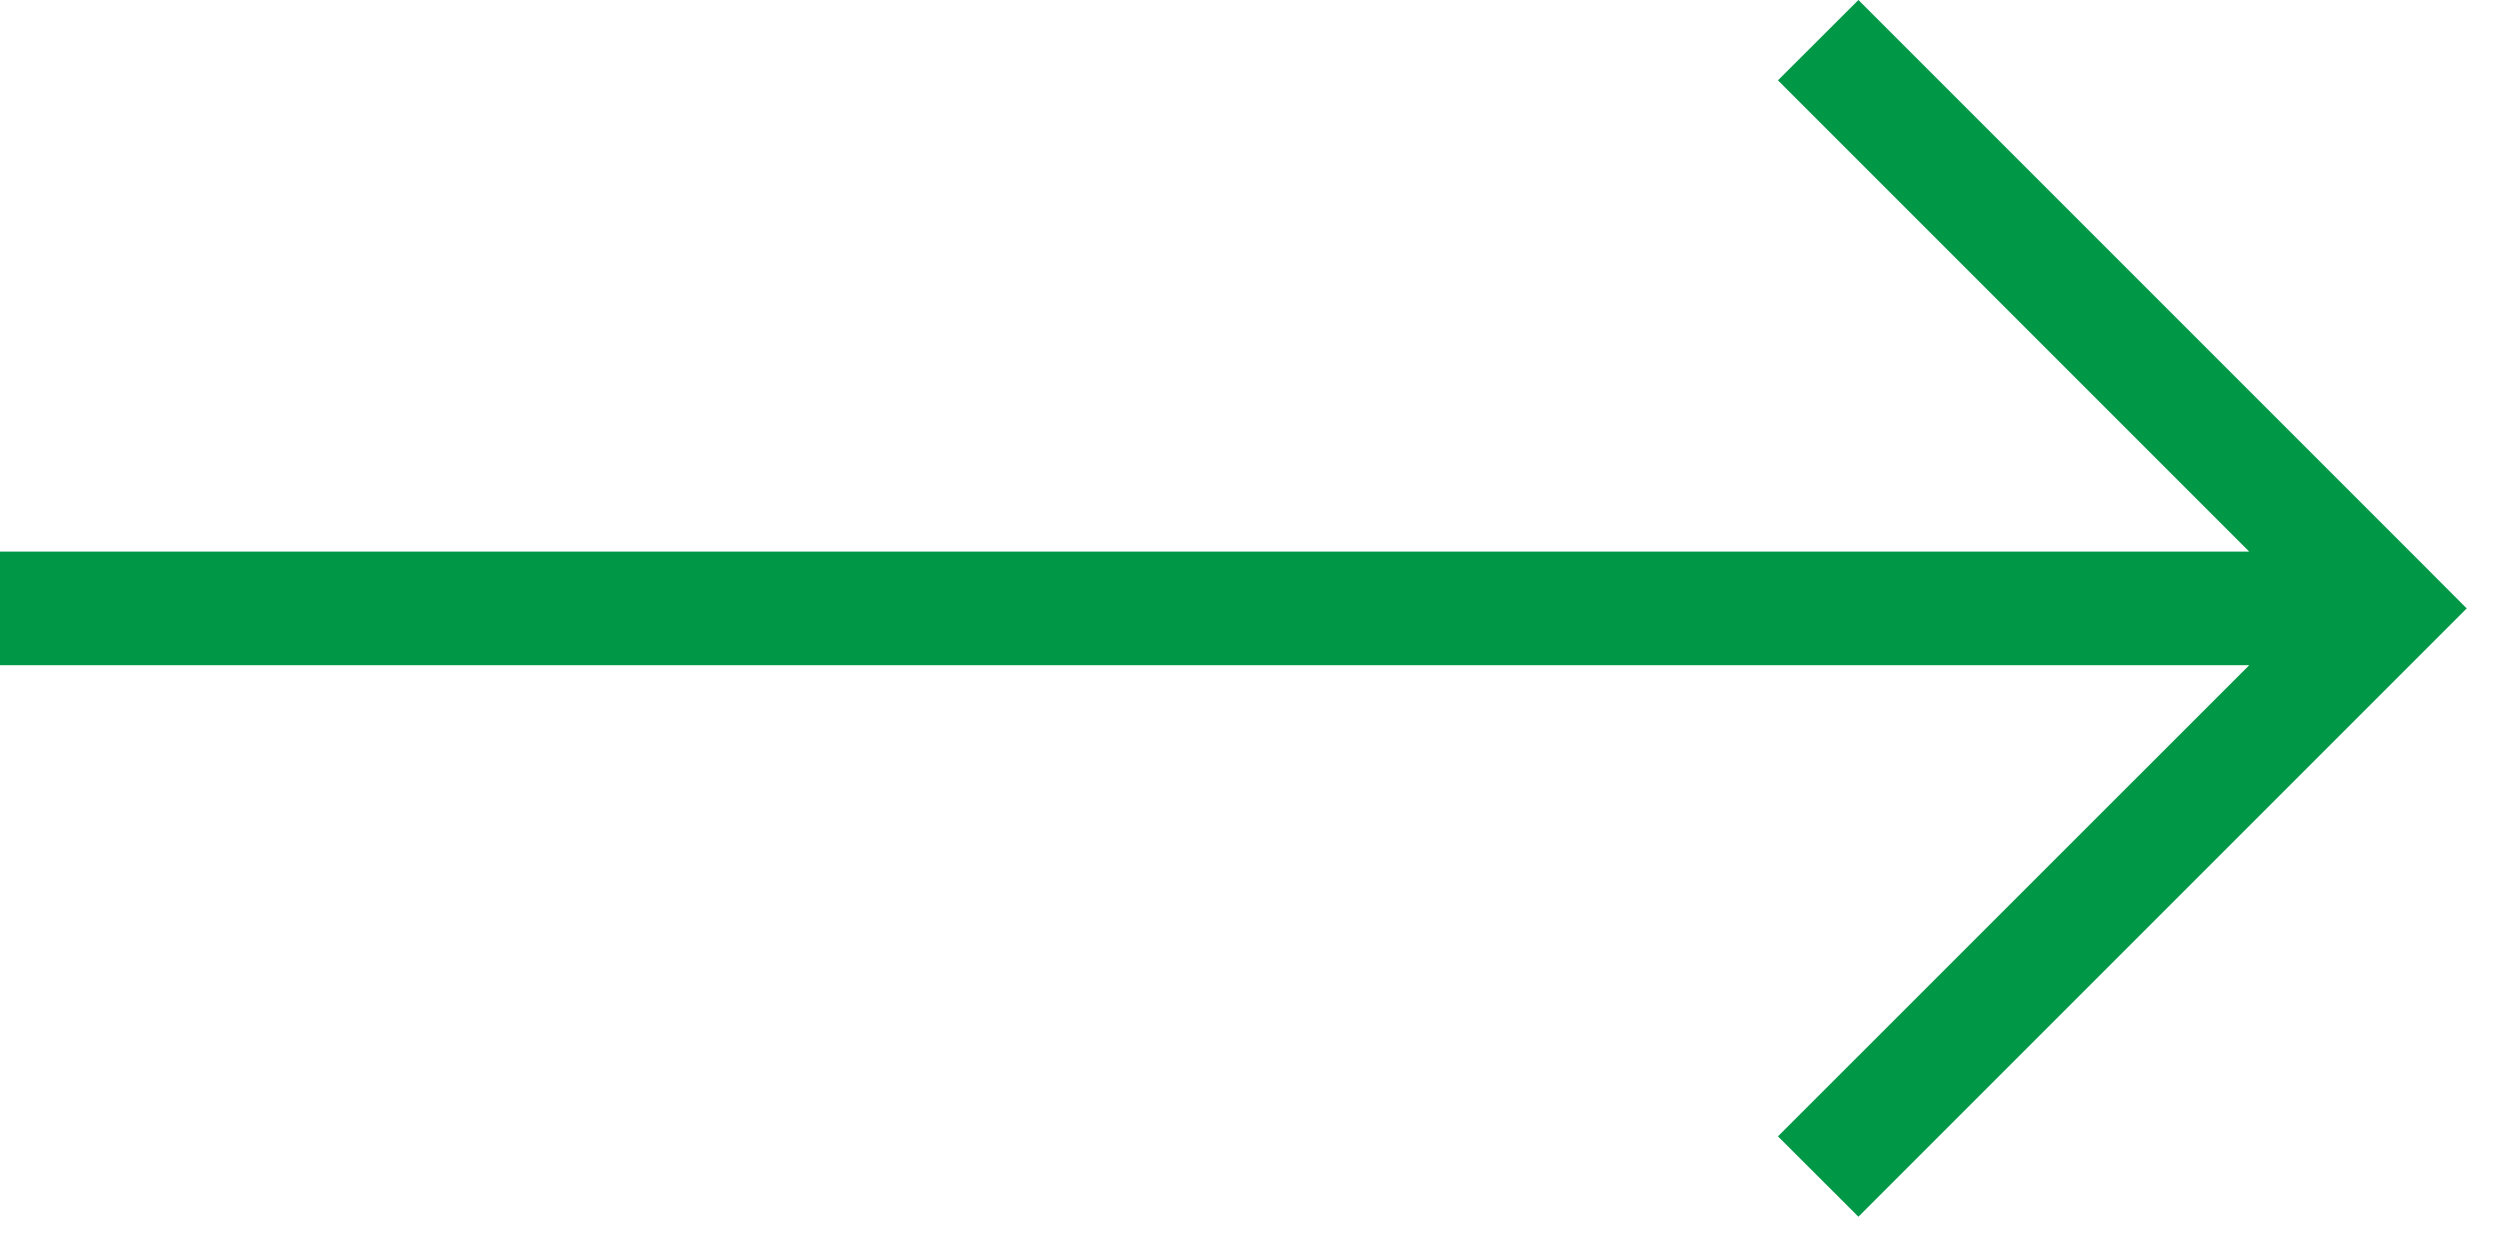 <svg width="22" height="11" viewBox="0 0 22 11" fill="none" xmlns="http://www.w3.org/2000/svg">
<path id="Union" fill-rule="evenodd" clip-rule="evenodd" d="M19.793 5.854H0V4.854H19.793L15.646 0.707L16.354 0L21.354 5L21.707 5.354L21.354 5.707L16.354 10.707L15.646 10L19.793 5.854Z" fill="#009846"/>
</svg>
